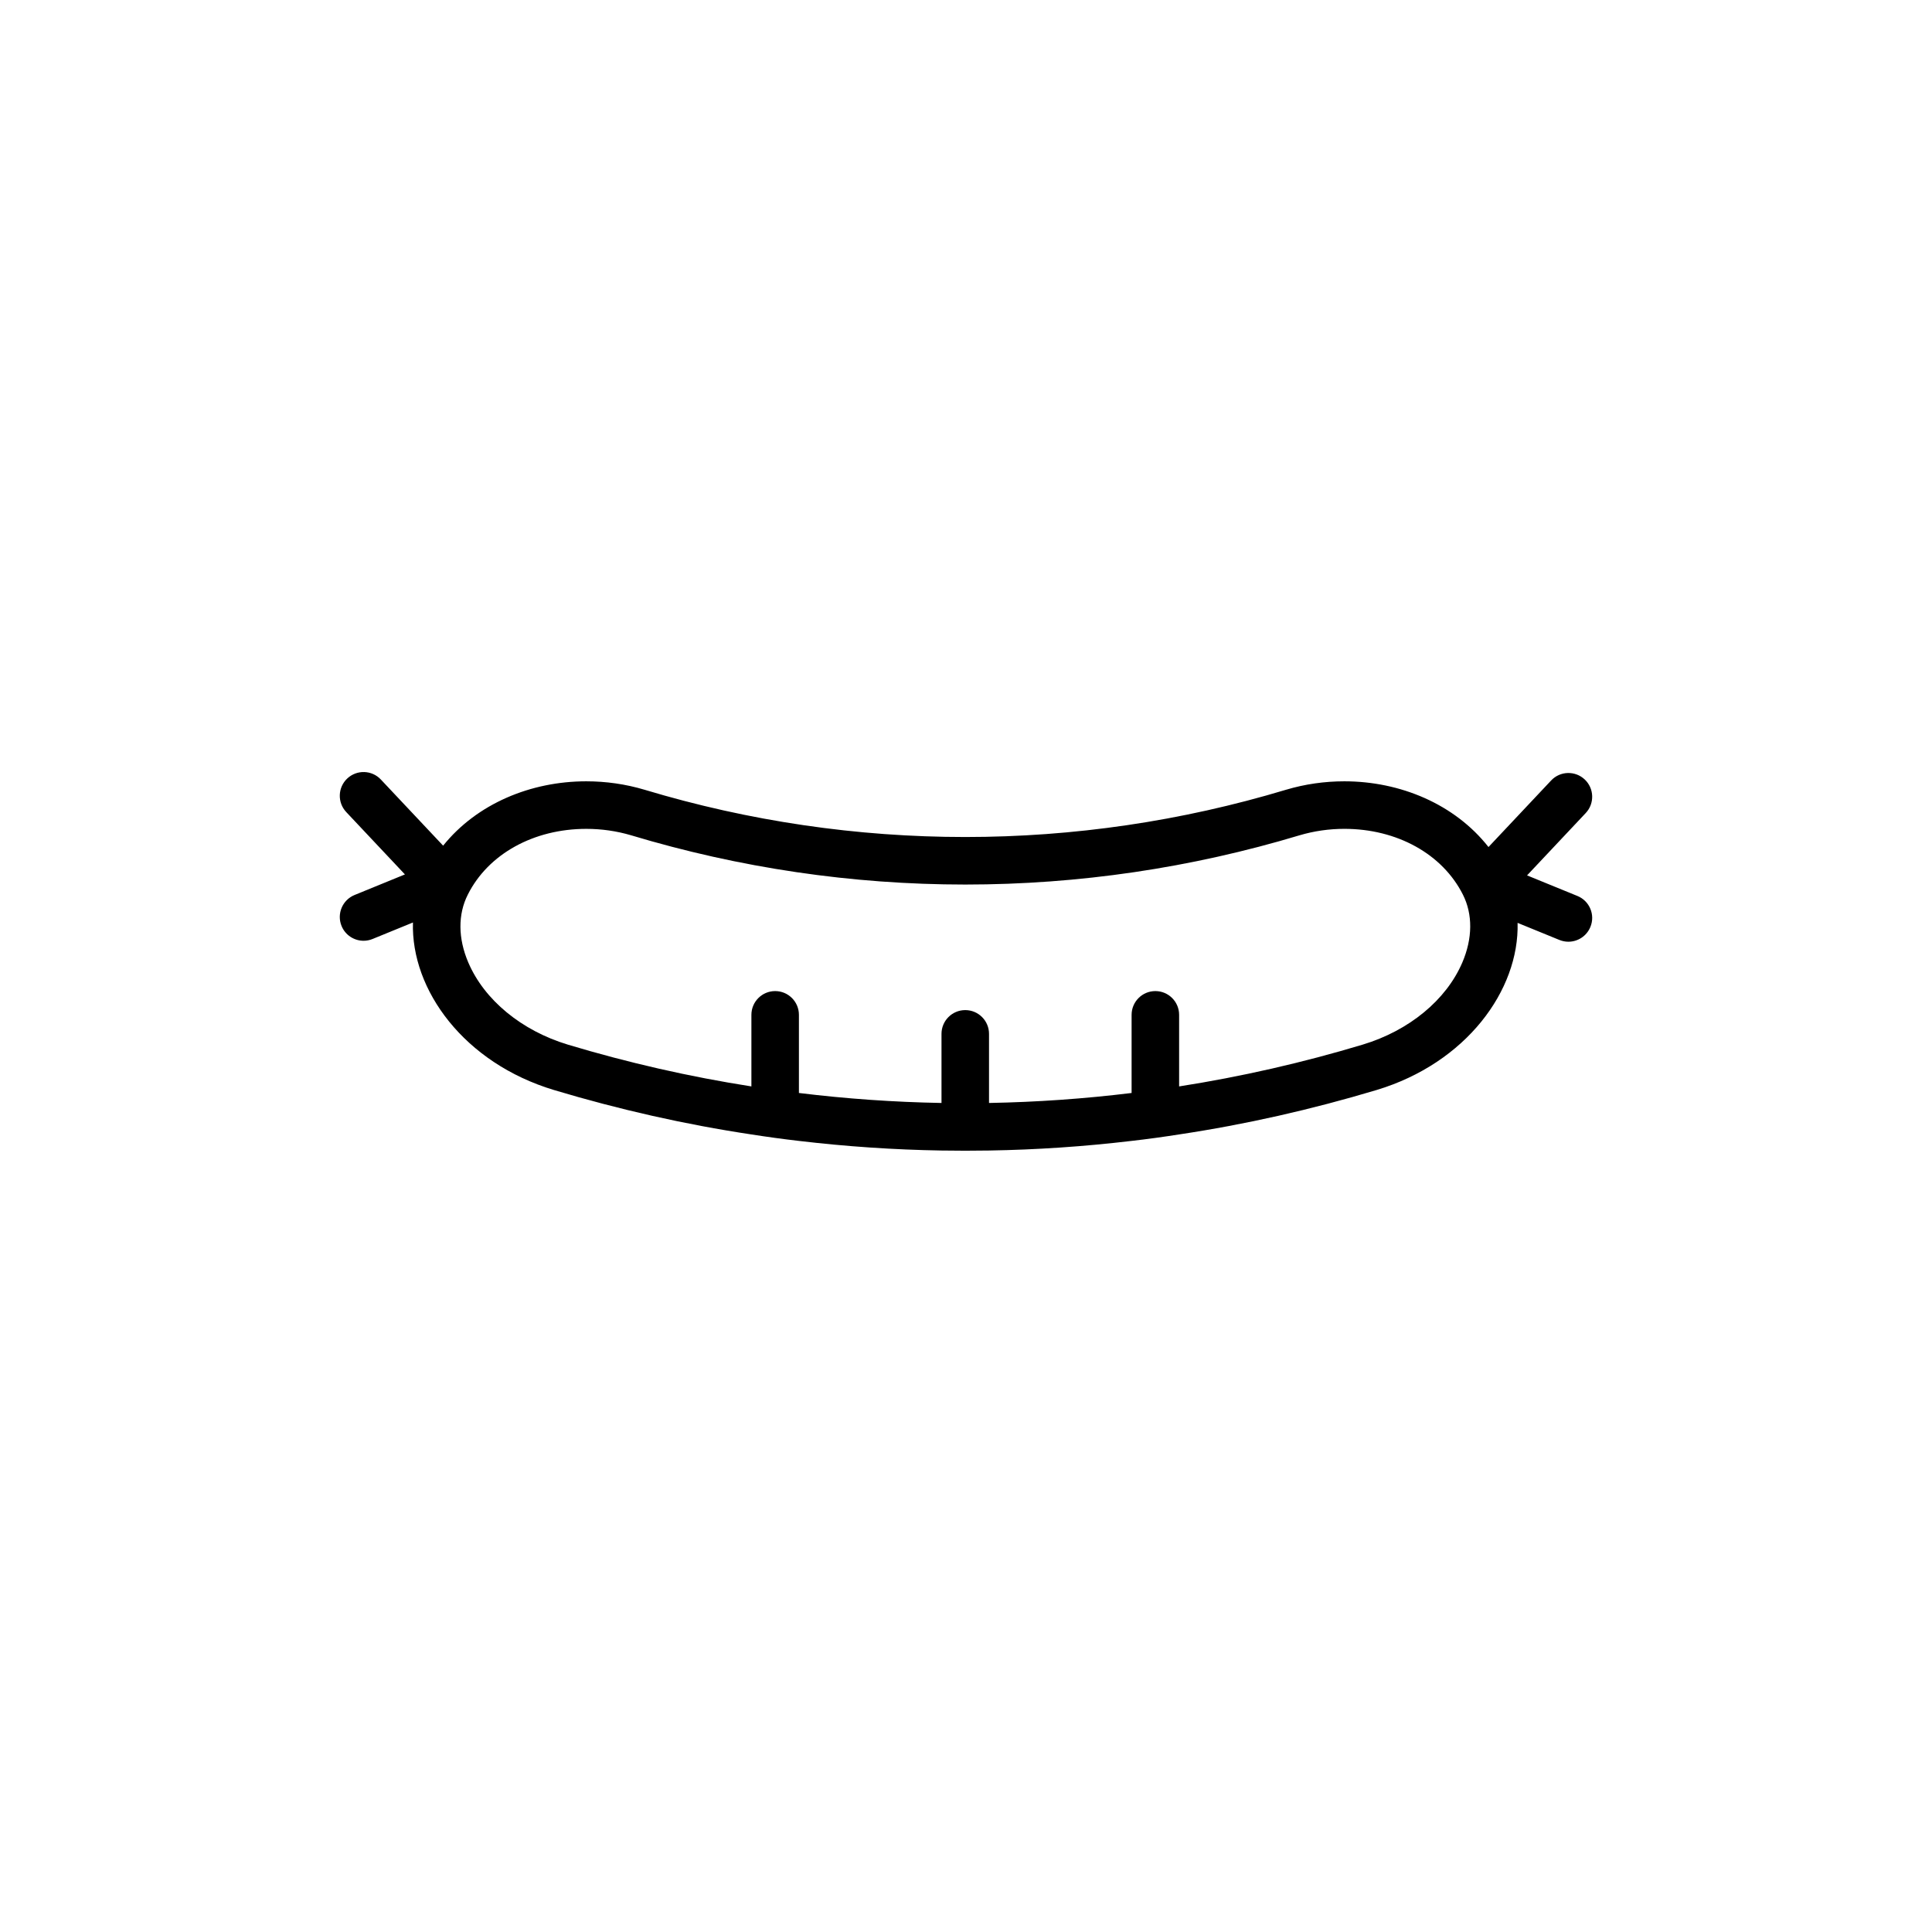 <?xml version="1.0" encoding="UTF-8"?>
<!-- The Best Svg Icon site in the world: iconSvg.co, Visit us! https://iconsvg.co -->
<svg fill="#000000" width="800px" height="800px" version="1.1" viewBox="144 144 512 512" xmlns="http://www.w3.org/2000/svg">
 <path d="m562.03 381.44-13.344-5.453 15.547-16.52c2.383-2.531 2.262-6.516-0.266-8.902-2.535-2.383-6.523-2.266-8.902 0.27l-16.602 17.637c-8.969-11.387-23.387-17.418-38.203-17.418-5.188 0-10.402 0.73-15.469 2.242-27.711 8.34-56.352 12.52-84.992 12.52s-57.281-4.18-84.969-12.52c-5.062-1.512-10.277-2.242-15.469-2.242-14.66 0-28.949 5.902-37.93 17.055l-16.504-17.531c-2.383-2.535-6.367-2.648-8.902-0.27-2.531 2.383-2.652 6.367-0.266 8.902l15.547 16.52-13.344 5.453c-3.219 1.316-4.766 4.992-3.449 8.211 0.996 2.441 3.352 3.918 5.832 3.918 0.789 0 1.598-0.152 2.379-0.469l10.707-4.375c-0.535 17.906 13.582 37.242 37.387 44.402 17.207 5.164 34.688 9.117 52.297 11.766 4.207 0.656 8.414 1.234 12.594 1.715 12.543 1.484 25.164 2.344 37.785 2.547 2.09 0.023 4.207 0.051 6.297 0.051 2.09 0 4.207-0.023 6.297-0.051 12.621-0.203 25.242-1.059 37.785-2.547 4.207-0.477 8.414-1.059 12.594-1.715 17.633-2.644 35.09-6.602 52.32-11.766 23.746-7.148 37.859-26.426 37.387-44.301l11.082 4.527c0.781 0.316 1.586 0.469 2.379 0.469 2.481 0 4.836-1.477 5.832-3.918 1.328-3.215-0.215-6.894-3.438-8.207zm-30.508 17.652c-4.258 9.926-14.109 18.035-26.375 21.738-16 4.812-32.246 8.516-48.668 11.082v-18.969c0-3.477-2.82-6.297-6.297-6.297-3.477 0-6.297 2.82-6.297 6.297v20.707c-12.543 1.535-25.141 2.418-37.785 2.648v-18.316c0-3.477-2.82-6.297-6.297-6.297-3.477 0-6.297 2.82-6.297 6.297v18.316c-12.648-0.23-25.242-1.109-37.785-2.648v-20.707c0-3.477-2.82-6.297-6.297-6.297s-6.297 2.82-6.297 6.297v18.969c-16.426-2.57-32.672-6.273-48.668-11.082-12.238-3.703-22.094-11.812-26.348-21.738-2.746-6.398-2.793-12.797-0.125-18.035 5.391-10.73 17.434-17.402 31.387-17.402 4.055 0 8.035 0.578 11.812 1.688 28.766 8.664 58.594 13.07 88.621 13.07 30.051 0 59.879-4.41 88.57-13.047 3.828-1.133 7.832-1.715 11.891-1.715 13.957 0 25.996 6.672 31.414 17.43 2.637 5.215 2.586 11.613-0.16 18.012z"/>
</svg>